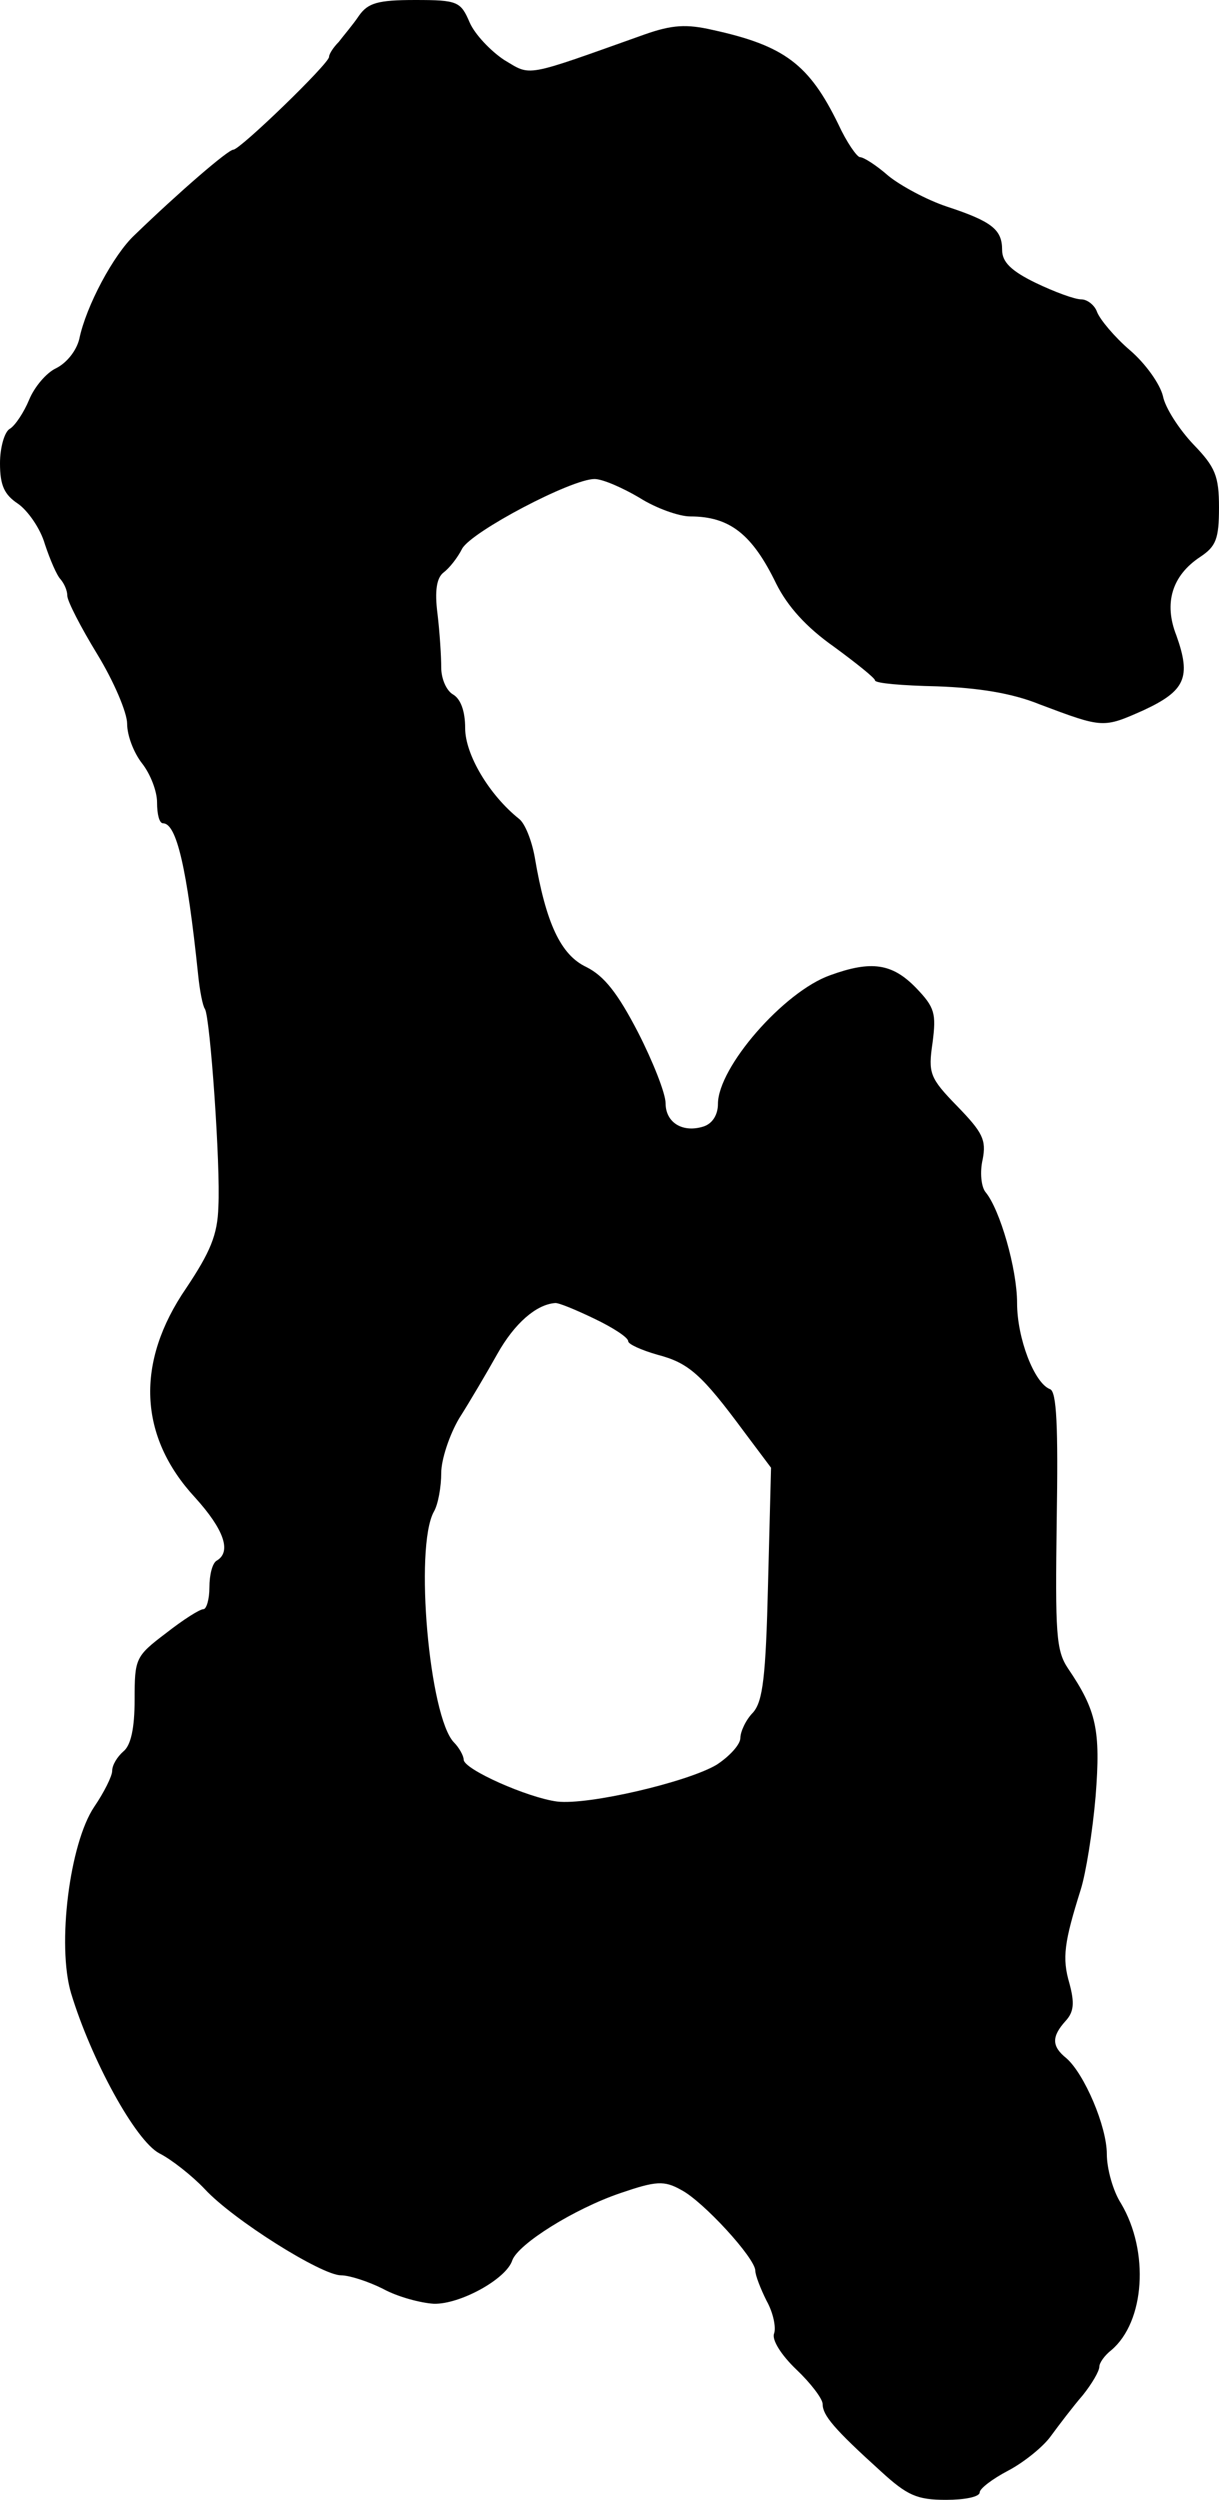 <?xml version="1.0" standalone="no"?>
<!DOCTYPE svg PUBLIC "-//W3C//DTD SVG 20010904//EN"
 "http://www.w3.org/TR/2001/REC-SVG-20010904/DTD/svg10.dtd">
<svg version="1.0" xmlns="http://www.w3.org/2000/svg"
 width="163pt" height="334pt" viewBox="0 0 163 334"
 preserveAspectRatio="xMidYMid meet">
<g transform="translate(0,334) scale(0.1,-0.1)"
fill="#000000" stroke="none">
<path d="M480 3319 c-8 -12 -21 -27 -27 -35 -7 -7 -13 -16 -13 -20 0 -9 -119
-124 -128 -124 -7 0 -73 -57 -132 -114 -28 -26 -65 -95 -74 -139 -4 -16 -17
-32 -31 -39 -13 -6 -29 -25 -36 -42 -7 -17 -19 -35 -26 -39 -7 -4 -13 -25 -13
-46 0 -30 6 -42 24 -54 13 -9 30 -33 36 -54 7 -21 16 -42 21 -47 5 -6 9 -15 9
-22 0 -7 18 -42 40 -78 22 -36 40 -78 40 -93 0 -16 9 -39 20 -53 11 -14 20
-37 20 -52 0 -16 3 -28 8 -28 18 0 32 -59 47 -203 2 -20 6 -41 9 -45 7 -11 21
-210 18 -264 -1 -38 -11 -61 -43 -109 -68 -99 -64 -198 12 -280 38 -42 49 -72
29 -84 -6 -3 -10 -19 -10 -36 0 -16 -4 -29 -8 -29 -5 0 -27 -14 -50 -32 -41
-31 -42 -34 -42 -89 0 -38 -5 -61 -15 -69 -8 -7 -15 -18 -15 -26 0 -7 -11 -29
-24 -48 -33 -49 -50 -185 -31 -249 27 -89 86 -197 118 -214 16 -8 44 -30 61
-48 38 -41 156 -115 182 -115 11 0 36 -8 56 -18 20 -11 51 -19 68 -20 35 -1
97 33 105 58 8 22 83 69 145 90 47 16 58 17 81 4 29 -15 99 -91 99 -108 0 -6
7 -24 15 -40 9 -16 13 -36 10 -44 -3 -8 9 -28 30 -48 19 -18 35 -39 35 -46 0
-15 15 -33 78 -90 35 -32 48 -38 87 -38 25 0 45 4 45 10 0 5 17 18 38 29 21
11 47 32 57 46 11 15 30 40 43 55 12 15 22 32 22 38 0 5 7 15 16 22 45 38 51
132 13 196 -11 17 -19 47 -19 66 0 37 -30 107 -54 128 -20 16 -20 29 -1 50 11
12 12 24 5 50 -10 34 -7 55 15 125 7 22 16 78 20 125 7 89 1 115 -37 171 -16
24 -17 47 -15 198 2 125 0 172 -9 175 -21 8 -44 68 -44 115 0 46 -23 125 -42
148 -6 7 -8 27 -4 44 5 26 0 36 -34 71 -37 38 -39 44 -33 85 5 39 3 47 -22 73
-32 33 -60 37 -115 17 -62 -22 -150 -123 -150 -172 0 -14 -7 -26 -19 -30 -28
-9 -51 5 -51 31 0 13 -17 56 -37 95 -27 52 -45 75 -69 87 -34 16 -54 58 -69
147 -4 22 -13 45 -21 51 -40 32 -72 86 -72 121 0 23 -6 39 -16 45 -9 5 -16 21
-16 36 0 15 -2 47 -5 72 -4 31 -1 48 8 55 8 6 19 20 25 32 13 23 146 93 177
93 11 0 38 -12 60 -25 22 -14 53 -25 68 -25 53 0 83 -24 115 -90 15 -30 40
-58 77 -84 30 -22 55 -42 55 -45 0 -4 37 -7 83 -8 55 -2 100 -9 137 -24 85
-32 85 -32 139 -8 56 26 64 44 44 100 -17 43 -6 80 32 105 21 14 25 24 25 66
0 42 -5 54 -34 84 -19 20 -38 49 -41 65 -4 16 -23 43 -44 61 -21 18 -40 41
-44 51 -3 9 -13 17 -21 17 -9 0 -36 10 -61 22 -33 16 -45 28 -45 44 0 27 -13
38 -74 58 -27 9 -62 28 -78 41 -16 14 -33 25 -38 25 -4 0 -18 20 -29 44 -39
80 -72 105 -168 126 -35 8 -54 7 -91 -6 -163 -58 -151 -56 -188 -34 -18 12
-39 34 -46 50 -12 28 -16 30 -73 30 -50 0 -63 -4 -75 -21z m315 -1741 c25 -12
45 -25 45 -30 0 -4 18 -12 39 -18 42 -11 59 -26 116 -103 l36 -48 -4 -155 c-3
-125 -7 -157 -20 -172 -10 -10 -17 -26 -17 -34 0 -9 -15 -25 -32 -36 -39 -23
-171 -54 -213 -49 -39 5 -125 43 -125 56 0 5 -6 16 -13 23 -33 34 -53 260 -27
308 6 10 10 34 10 52 0 18 11 51 24 73 14 22 37 61 51 86 23 41 52 66 77 68 4
1 28 -9 53 -21z"/>
</g>
</svg>
